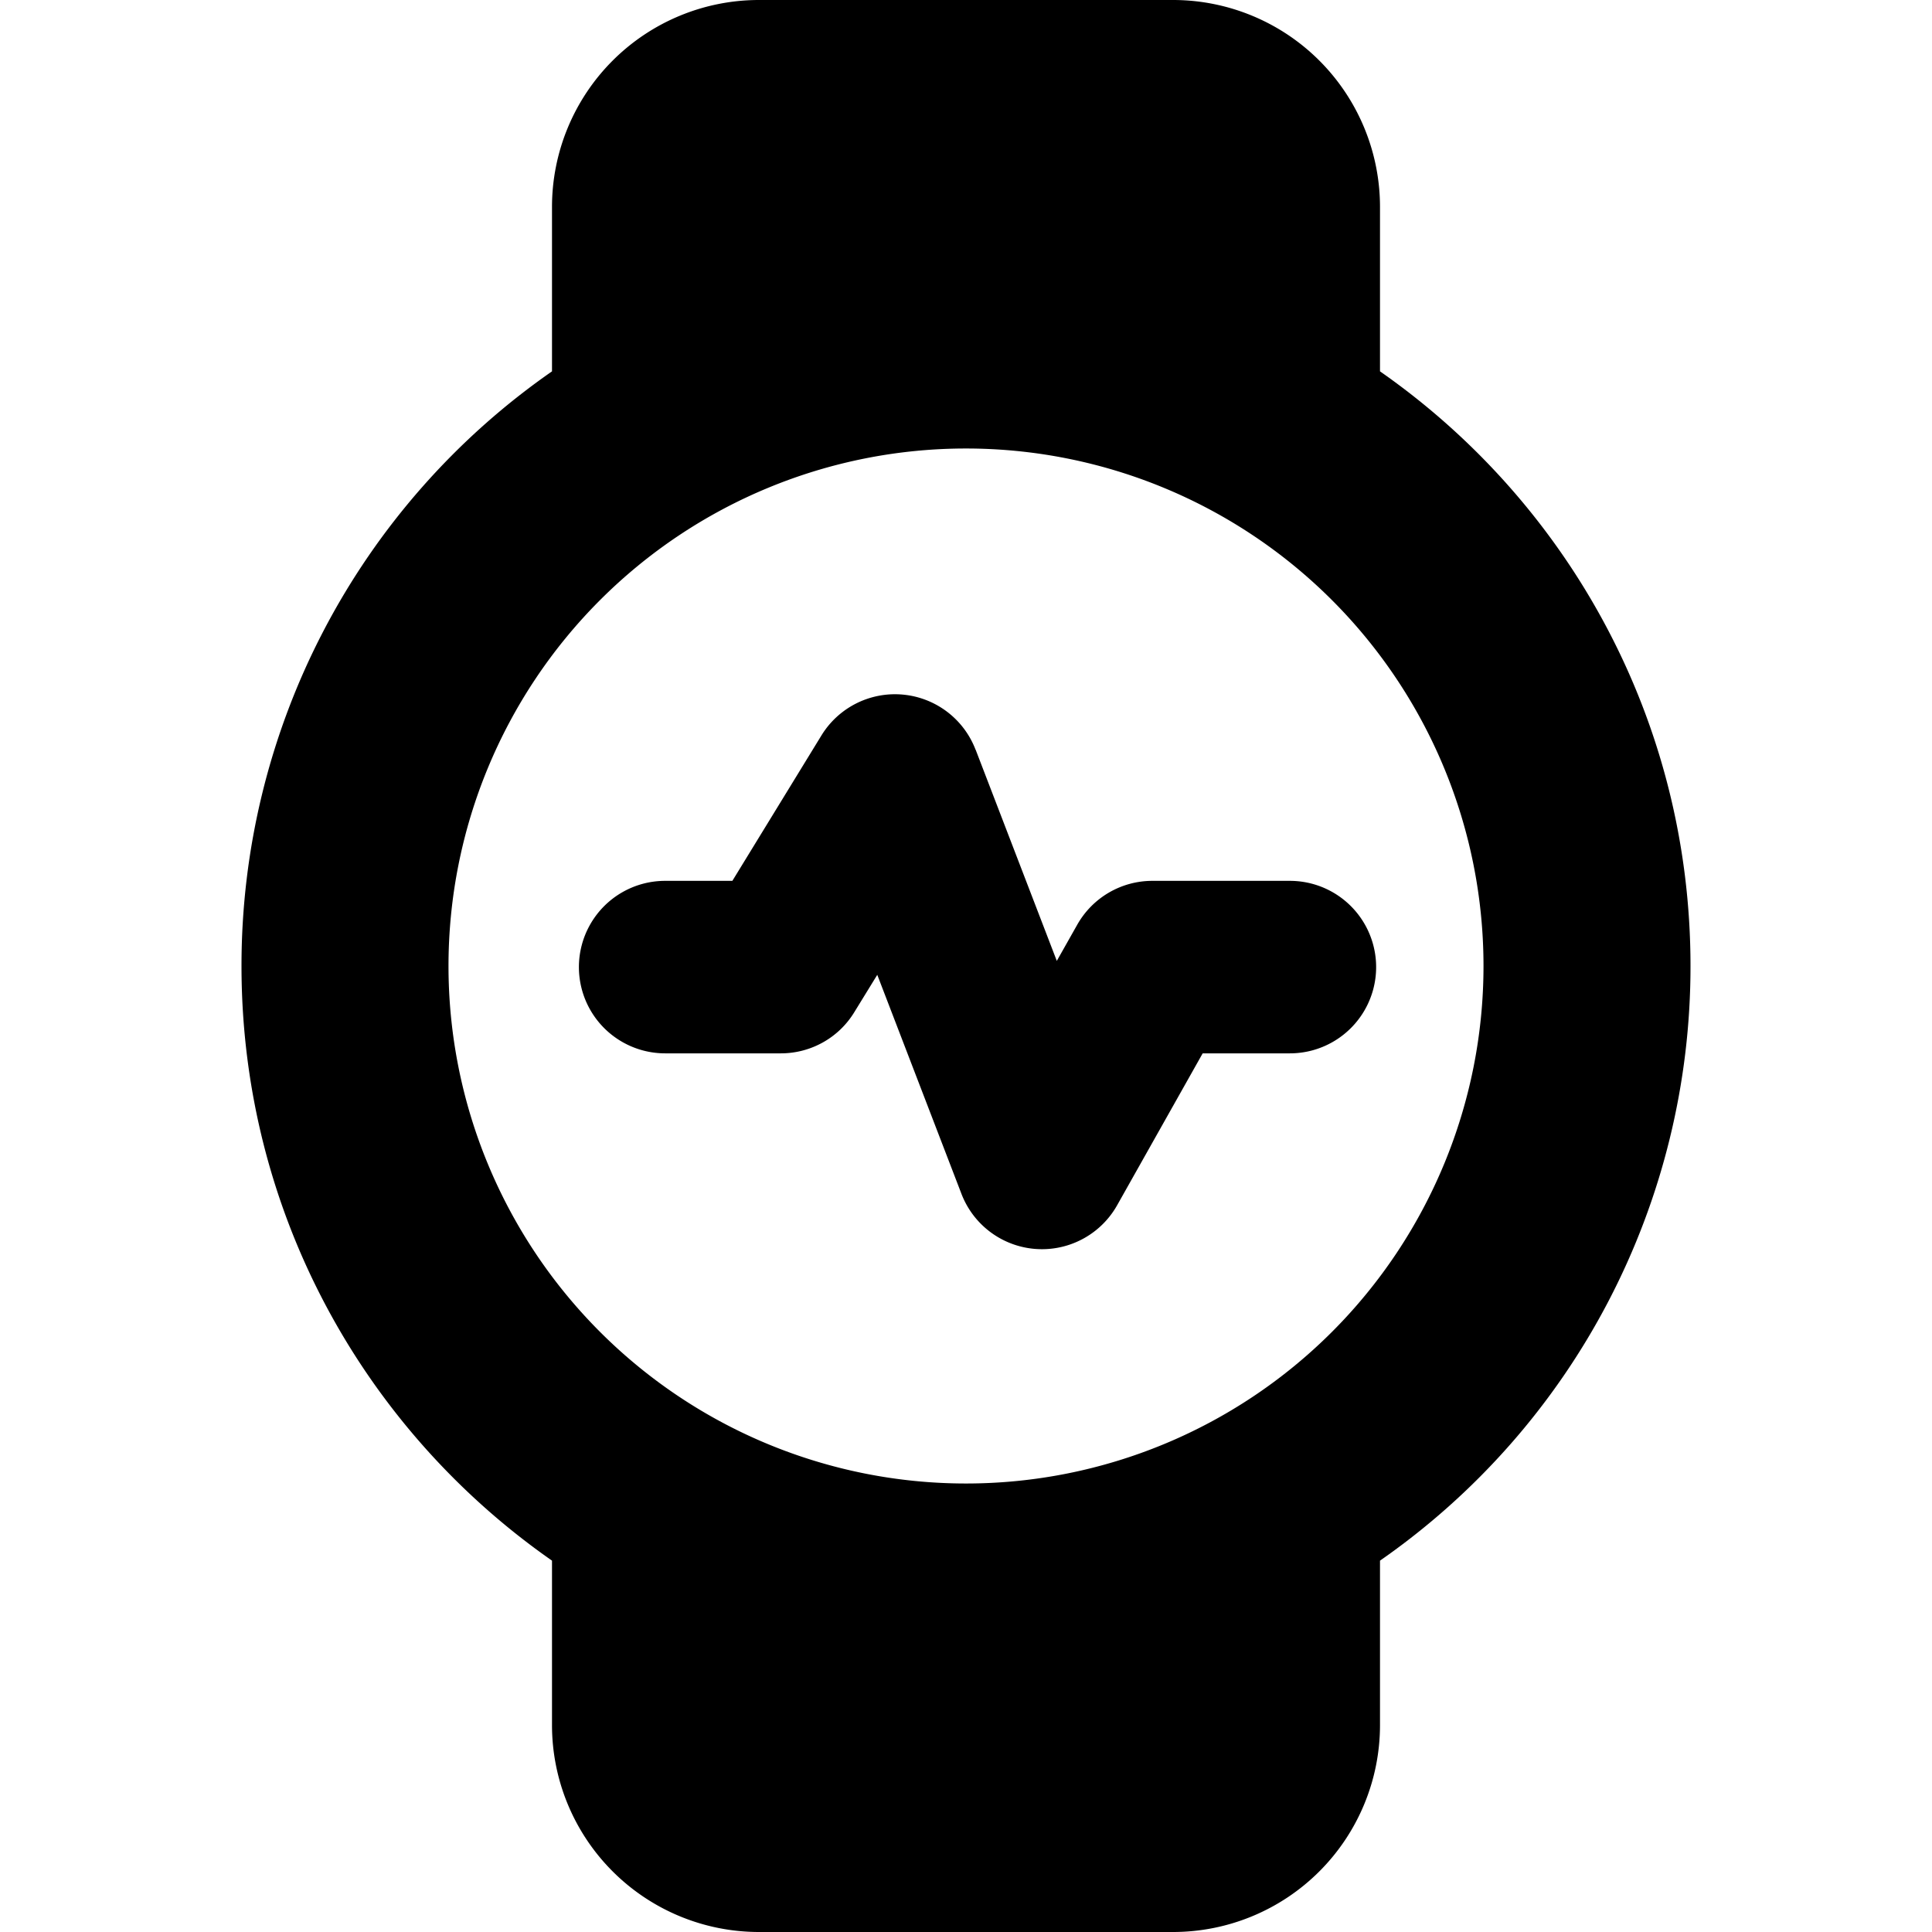 <svg xmlns="http://www.w3.org/2000/svg" fill="none" viewBox="0 0 14 14" id="Watch-Circle-Heartbeat-Monitor-2--Streamline-Core"><desc>Watch Circle Heartbeat Monitor 2 Streamline Icon: https://streamlinehq.com</desc><g id="watch-circle-heartbeat-monitor-2--device-timepiece-circle-watch-round-heart-beat-monitor-healthcare"><path id="Union" fill="#000000" fill-rule="evenodd" d="M5.5 0A1.5 1.5 0 0 0 4 1.5v1.191A5.244 5.244 0 0 0 1.75 7c0 1.784 0.89 3.36 2.25 4.309V12.5A1.5 1.5 0 0 0 5.5 14h3a1.5 1.5 0 0 0 1.5 -1.5v-1.191A5.244 5.244 0 0 0 12.25 7c0 -1.784 -0.89 -3.36 -2.25 -4.309V1.5A1.5 1.5 0 0 0 8.5 0h-3ZM3.25 7a3.75 3.75 0 1 1 7.5 0 3.75 3.75 0 0 1 -7.5 0Zm3.819 -1.568a0.625 0.625 0 0 0 -1.117 -0.102l-0.645 1.053H4.82a0.625 0.625 0 1 0 0 1.25h0.838c0.218 0 0.42 -0.113 0.533 -0.299l0.166 -0.27 0.61 1.587a0.625 0.625 0 0 0 1.128 0.083l0.62 -1.101h0.632a0.625 0.625 0 0 0 0 -1.25H8.35a0.625 0.625 0 0 0 -0.544 0.318l-0.148 0.262 -0.588 -1.53Z" clip-rule="evenodd" stroke-width="1"></path></g></svg>